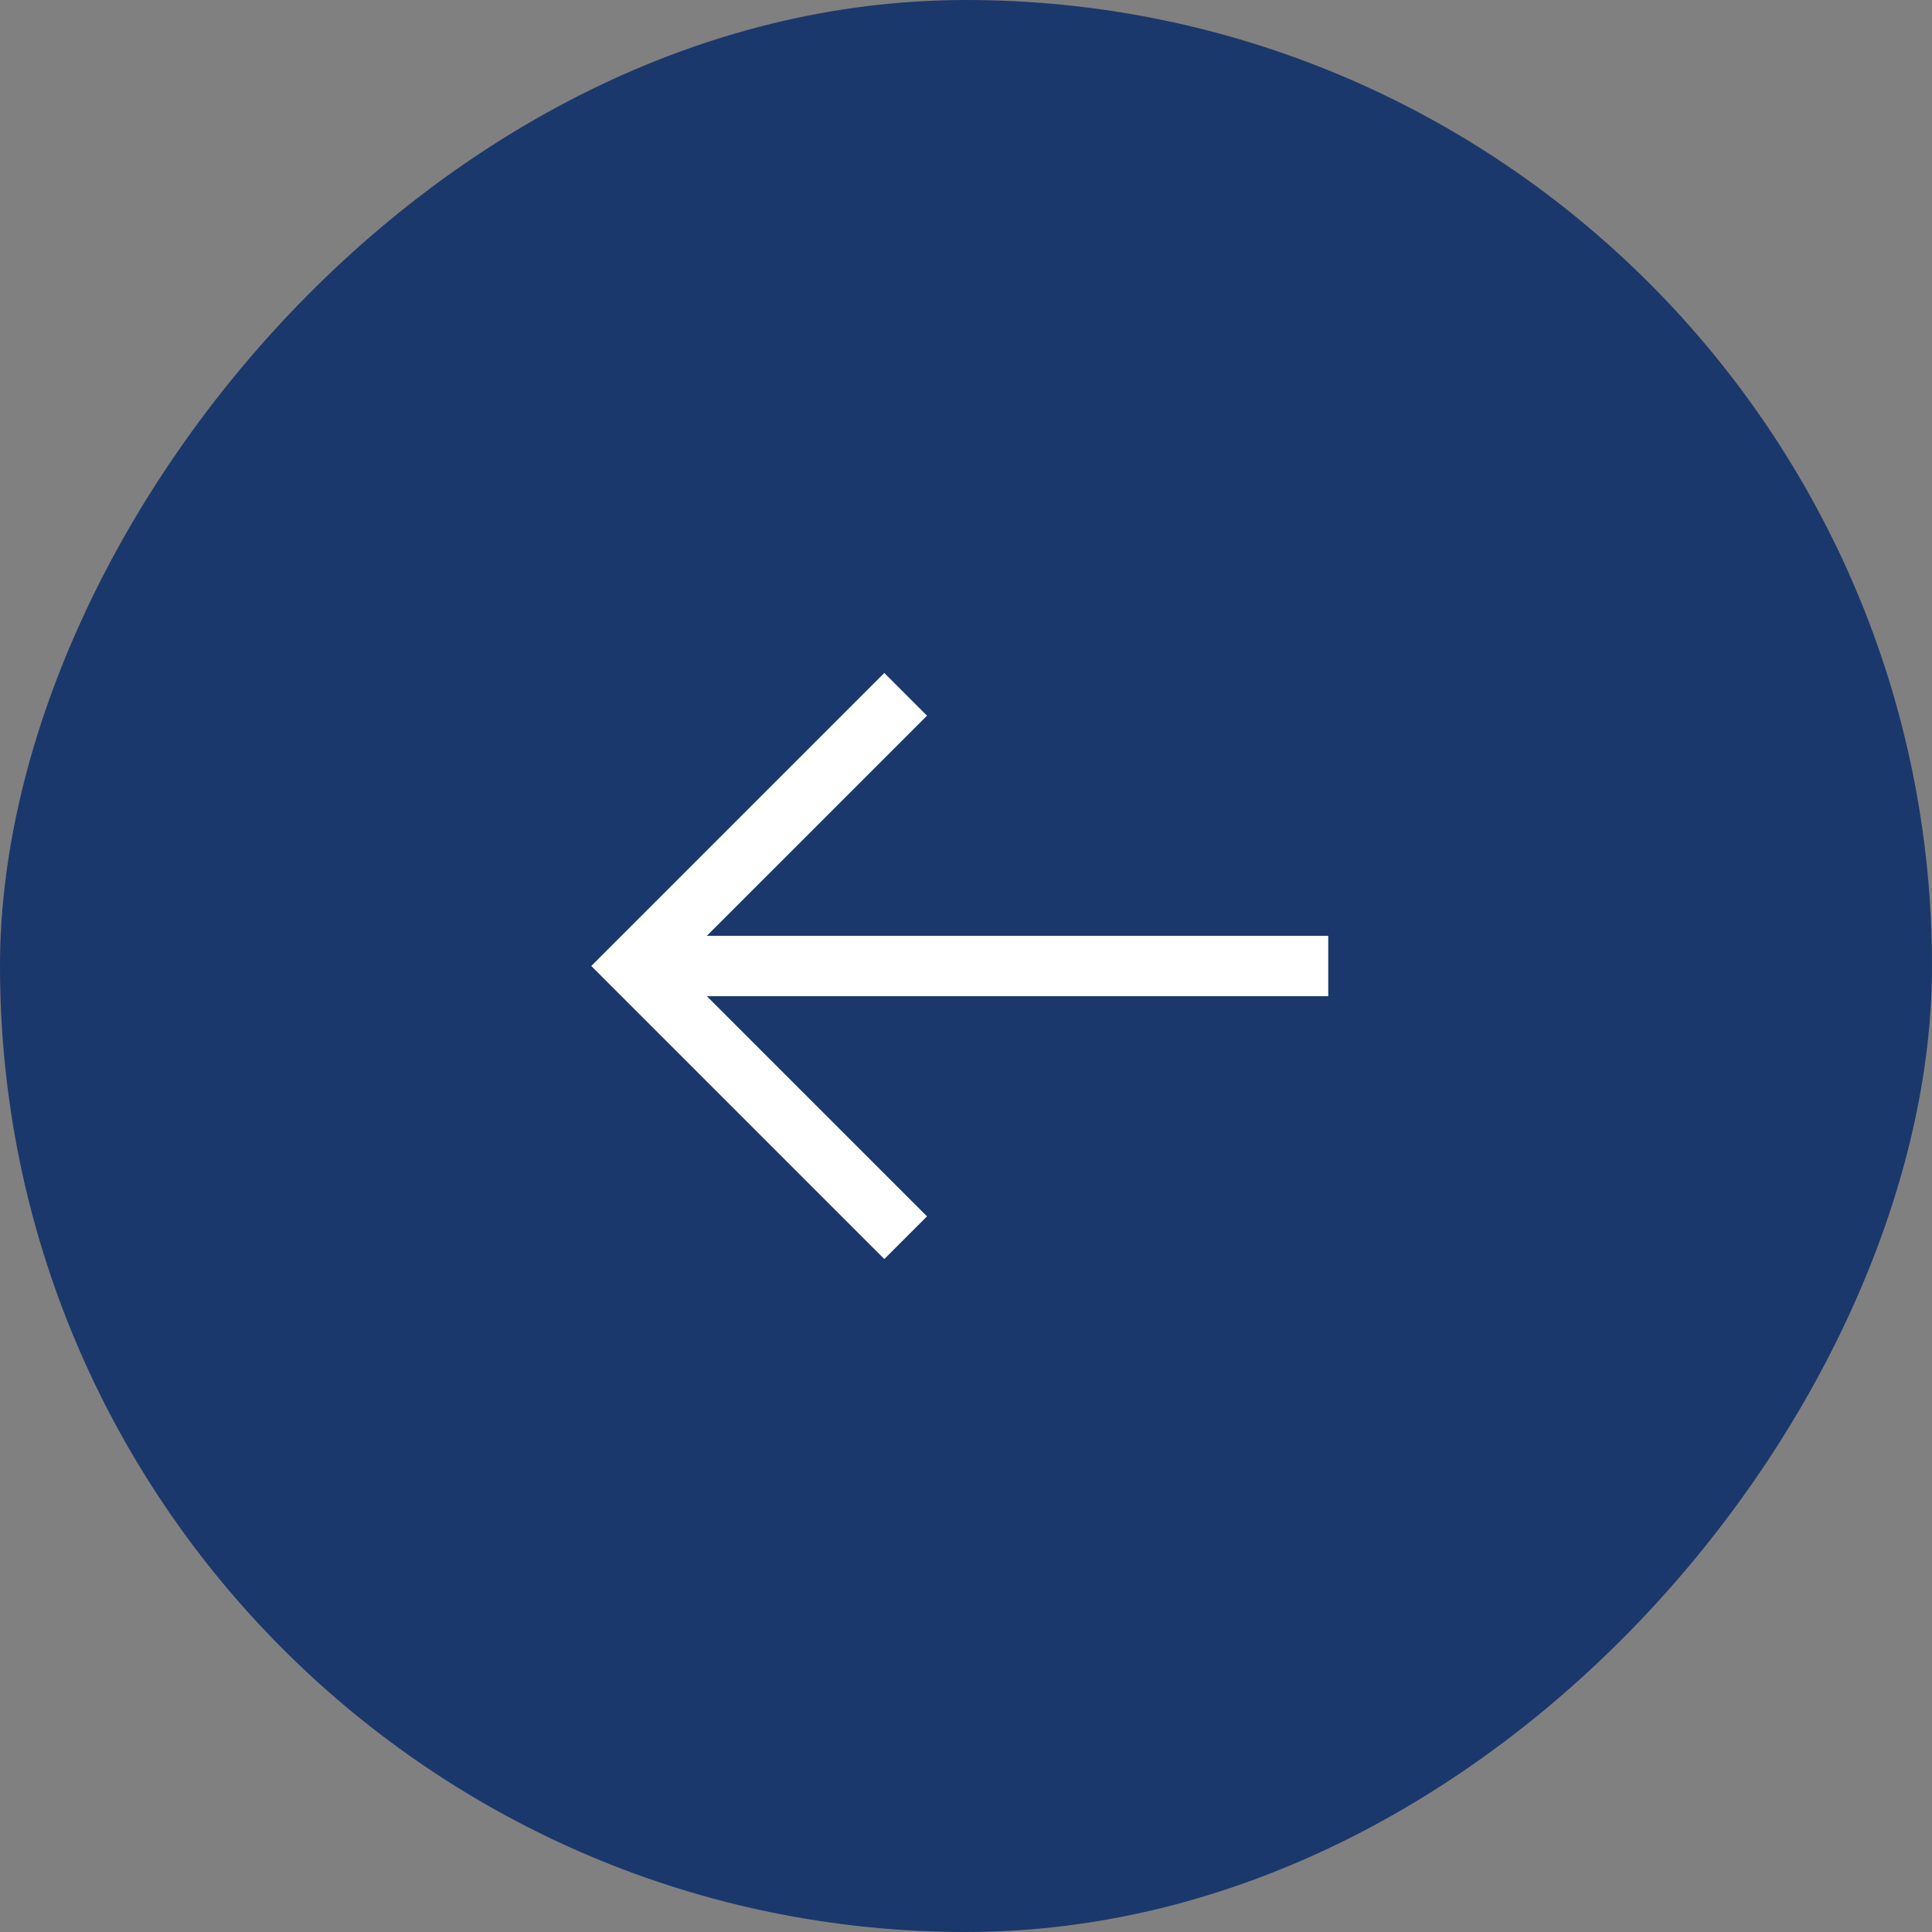 <svg width="80" height="80" viewBox="0 0 80 80" fill="none" xmlns="http://www.w3.org/2000/svg">
<rect x="0" y="0" width="80" height="80" fill="#808080" stroke="none"/>
<rect width="80" height="80" rx="40" transform="matrix(-1 0 0 1 80 0)" fill="#1B386C"/>
<path d="M36.617 27.867L38.385 29.635L29.269 38.75H55V41.25H29.269L38.385 50.366L36.617 52.134L24.484 40L36.617 27.867Z" fill="white"/>
</svg>
